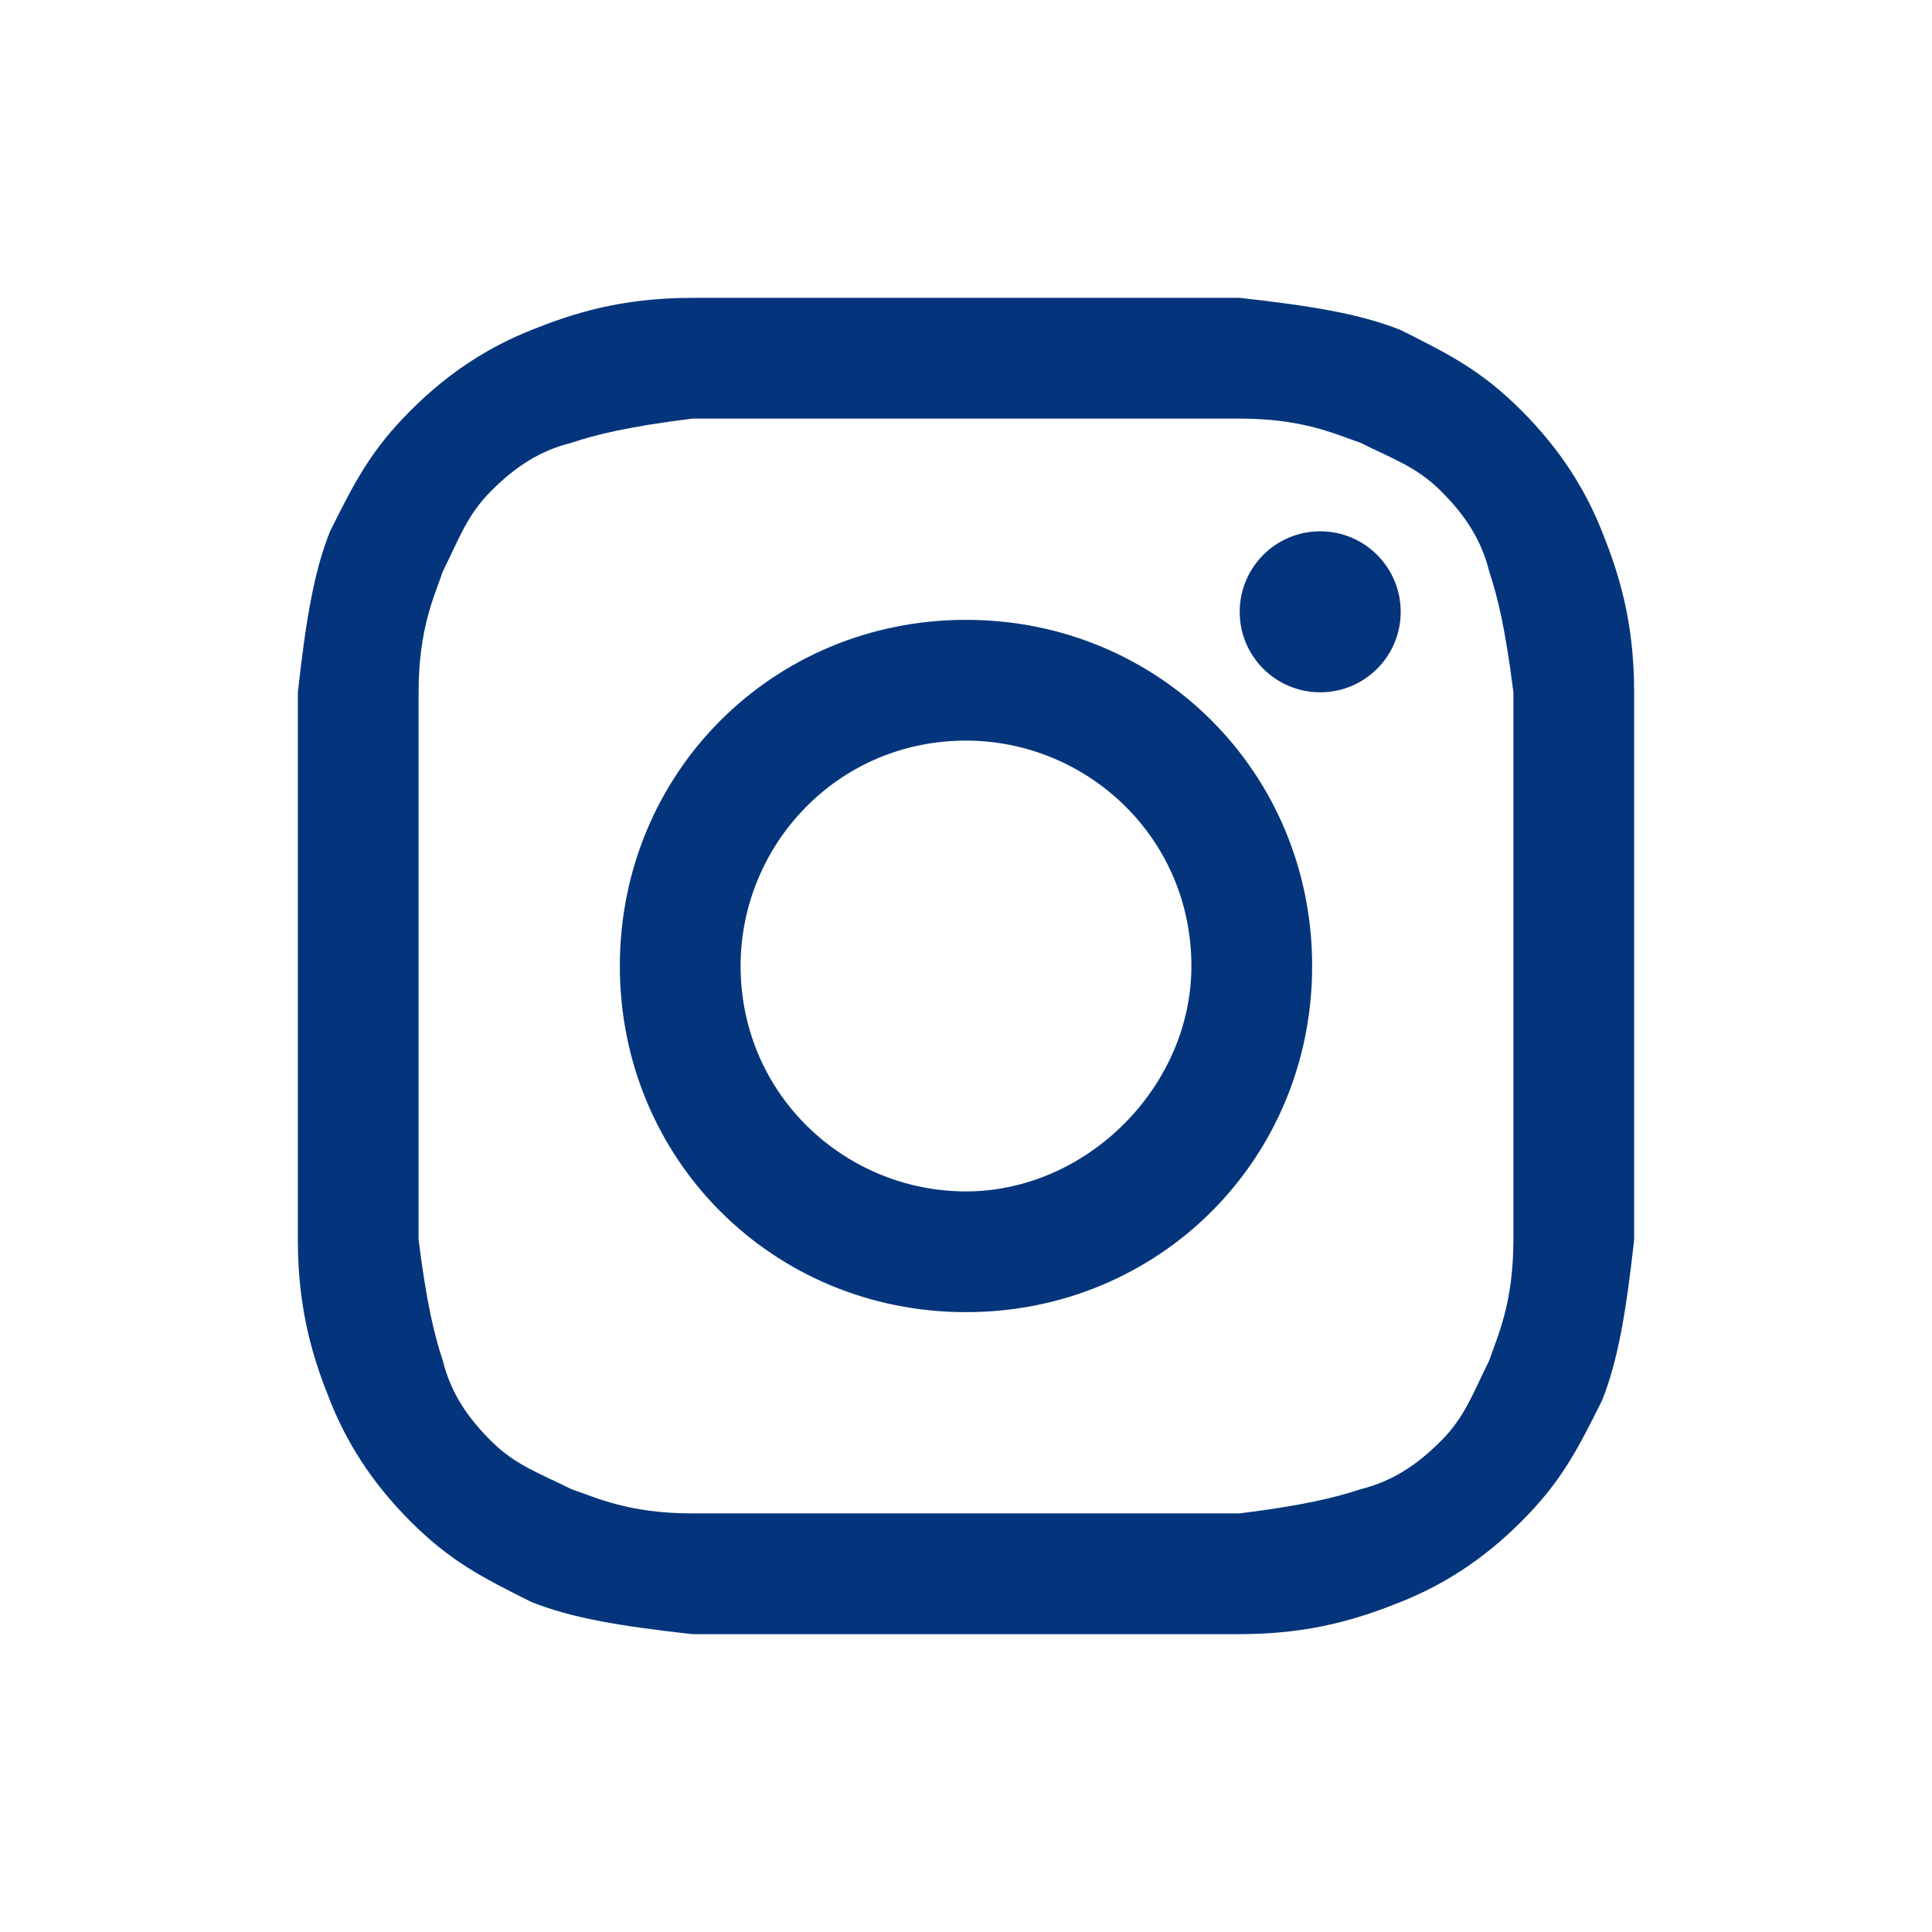 <svg width="12" height="12" viewBox="0 0 12 12" fill="none" xmlns="http://www.w3.org/2000/svg">
<path d="M6 2.6C7.1 2.6 7.25 2.6 7.7 2.6C8.1 2.6 8.3 2.7 8.45 2.75C8.65 2.85 8.8 2.9 8.95 3.05C9.1 3.2 9.2 3.35 9.25 3.55C9.3 3.7 9.35 3.9 9.4 4.3C9.4 4.75 9.4 4.85 9.4 6C9.4 7.15 9.4 7.25 9.4 7.7C9.4 8.1 9.3 8.3 9.25 8.45C9.15 8.65 9.1 8.8 8.95 8.95C8.8 9.1 8.65 9.2 8.45 9.25C8.3 9.3 8.1 9.35 7.7 9.4C7.25 9.4 7.15 9.4 6 9.4C4.85 9.4 4.75 9.4 4.3 9.4C3.9 9.4 3.7 9.3 3.55 9.25C3.35 9.15 3.2 9.1 3.05 8.95C2.9 8.8 2.8 8.65 2.75 8.45C2.7 8.3 2.65 8.1 2.6 7.7C2.6 7.25 2.6 7.15 2.6 6C2.6 4.85 2.6 4.75 2.6 4.3C2.6 3.9 2.7 3.7 2.75 3.55C2.85 3.35 2.9 3.2 3.05 3.05C3.2 2.9 3.35 2.8 3.55 2.75C3.7 2.7 3.9 2.65 4.3 2.6C4.75 2.6 4.9 2.6 6 2.6ZM6 1.85C4.85 1.85 4.75 1.85 4.3 1.85C3.85 1.85 3.55 1.95 3.3 2.05C3.05 2.15 2.8 2.3 2.55 2.55C2.3 2.8 2.2 3 2.05 3.3C1.95 3.55 1.9 3.85 1.85 4.3C1.85 4.75 1.85 4.9 1.85 6C1.85 7.15 1.85 7.25 1.85 7.7C1.85 8.15 1.95 8.45 2.05 8.7C2.15 8.95 2.3 9.2 2.55 9.45C2.8 9.7 3 9.8 3.3 9.95C3.55 10.05 3.85 10.1 4.3 10.15C4.75 10.15 4.9 10.15 6 10.15C7.1 10.15 7.25 10.15 7.7 10.15C8.15 10.15 8.45 10.05 8.7 9.95C8.95 9.85 9.2 9.7 9.45 9.45C9.7 9.2 9.8 9 9.95 8.7C10.05 8.45 10.1 8.15 10.15 7.7C10.15 7.25 10.15 7.1 10.15 6C10.15 4.9 10.15 4.75 10.15 4.3C10.15 3.85 10.05 3.55 9.95 3.3C9.85 3.05 9.7 2.8 9.45 2.55C9.2 2.3 9 2.2 8.7 2.05C8.45 1.95 8.15 1.9 7.7 1.85C7.25 1.85 7.15 1.85 6 1.85Z" fill="#04357C"/>
<path d="M6 3.85C4.8 3.85 3.85 4.8 3.85 6C3.85 7.2 4.8 8.15 6 8.15C7.2 8.15 8.15 7.2 8.15 6C8.15 4.8 7.2 3.85 6 3.85ZM6 7.4C5.25 7.4 4.6 6.8 4.6 6C4.6 5.25 5.2 4.6 6 4.6C6.75 4.6 7.4 5.2 7.4 6C7.4 6.75 6.75 7.4 6 7.4Z" fill="#04357C"/>
<path d="M8.2 4.3C8.476 4.3 8.7 4.077 8.7 3.8C8.7 3.524 8.476 3.3 8.2 3.3C7.924 3.3 7.7 3.524 7.7 3.8C7.7 4.077 7.924 4.3 8.2 4.3Z" fill="#04357C"/>
</svg>
